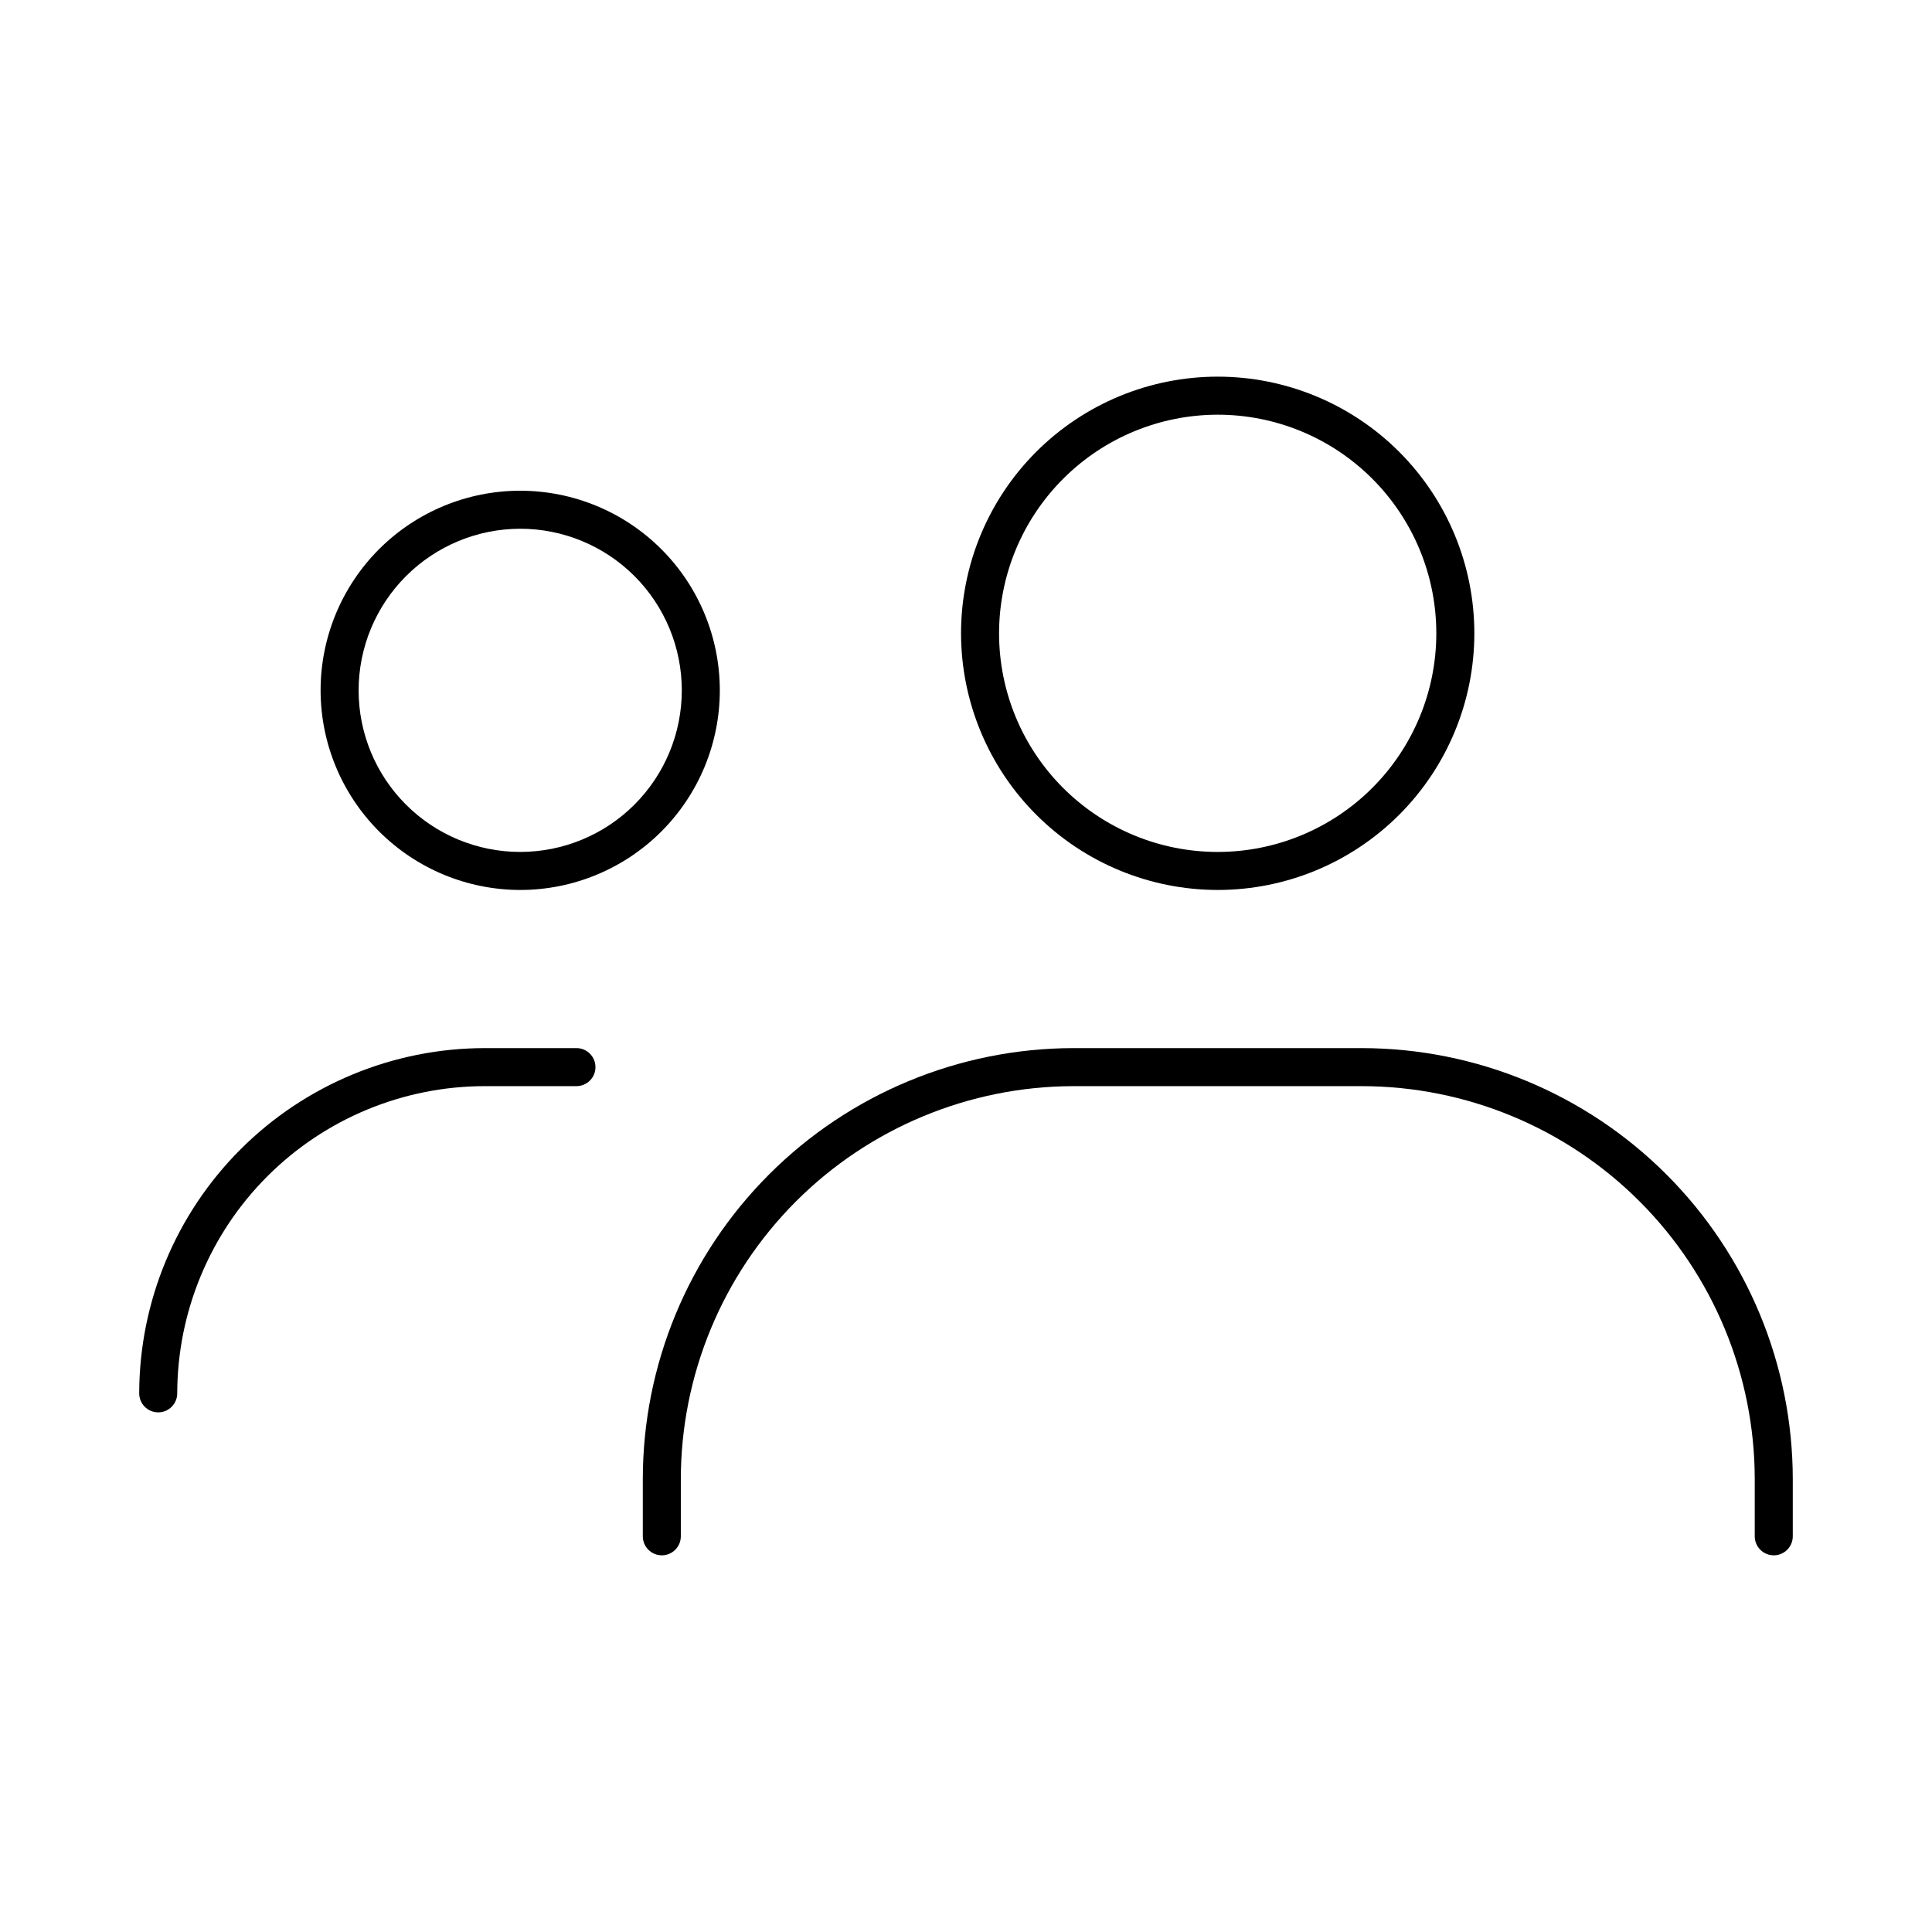 <?xml version="1.0" encoding="UTF-8"?>
<!-- Uploaded to: ICON Repo, www.svgrepo.com, Generator: ICON Repo Mixer Tools -->
<svg fill="#000000" width="800px" height="800px" version="1.1" viewBox="144 144 512 512" xmlns="http://www.w3.org/2000/svg">
 <g>
  <path d="m466.7 379.85c18.039 0 35.34-7.168 48.094-19.922 12.754-12.754 19.922-30.055 19.922-48.094 0-18.039-7.168-35.34-19.922-48.094-12.754-12.754-30.055-19.922-48.094-19.922s-35.34 7.168-48.094 19.922c-12.754 12.754-19.922 30.055-19.922 48.094 0.016 18.035 7.184 35.328 19.938 48.078 12.75 12.754 30.043 19.922 48.078 19.938zm0-125.95c15.367 0 30.102 6.102 40.969 16.969 10.863 10.867 16.969 25.602 16.969 40.969 0 15.367-6.106 30.102-16.969 40.969-10.867 10.863-25.602 16.969-40.969 16.969s-30.102-6.106-40.969-16.969c-10.867-10.867-16.969-25.602-16.969-40.969 0.012-15.363 6.121-30.09 16.984-40.953 10.863-10.863 25.59-16.973 40.953-16.984z"/>
  <path d="m504.89 421.76h-76.426c-30.281 0.043-59.305 12.098-80.699 33.523-21.398 21.422-33.414 50.465-33.414 80.742v15.113c0 2.785 2.254 5.039 5.039 5.039 2.781 0 5.035-2.254 5.035-5.039v-15.113c0.016-27.602 10.977-54.074 30.477-73.605 19.504-19.531 45.961-30.527 73.562-30.582h76.426c27.621 0.027 54.102 11.012 73.625 30.547 19.527 19.535 30.5 46.02 30.512 73.641v15.113c0 2.785 2.258 5.039 5.039 5.039 2.785 0 5.039-2.254 5.039-5.039v-15.113c-0.012-30.293-12.051-59.34-33.465-80.766-21.414-21.422-50.457-33.473-80.75-33.5z"/>
  <path d="m281.86 379.85c14.031 0 27.484-5.574 37.406-15.496 9.922-9.922 15.492-23.375 15.492-37.406 0-14.027-5.57-27.484-15.492-37.406-9.922-9.918-23.375-15.492-37.406-15.492s-27.484 5.574-37.406 15.492c-9.922 9.922-15.492 23.379-15.492 37.406 0.012 14.027 5.59 27.473 15.508 37.391 9.918 9.918 23.363 15.496 37.391 15.512zm0-95.723v-0.004c11.355 0 22.25 4.512 30.281 12.543s12.543 18.926 12.543 30.281c0 11.359-4.512 22.25-12.543 30.281s-18.926 12.543-30.281 12.543c-11.359 0-22.25-4.512-30.281-12.543s-12.543-18.922-12.543-30.281c0.012-11.352 4.531-22.238 12.559-30.266 8.027-8.027 18.91-12.543 30.266-12.559z"/>
  <path d="m296.77 421.76h-24.336c-24.262 0.027-47.523 9.676-64.684 26.824-17.16 17.152-26.816 40.406-26.859 64.668 0 2.785 2.258 5.039 5.039 5.039s5.039-2.254 5.039-5.039c0.039-21.59 8.637-42.281 23.906-57.543 15.273-15.262 35.969-23.844 57.559-23.871h24.336c2.781 0 5.035-2.258 5.035-5.039s-2.254-5.039-5.035-5.039z"/>
 </g>
</svg>